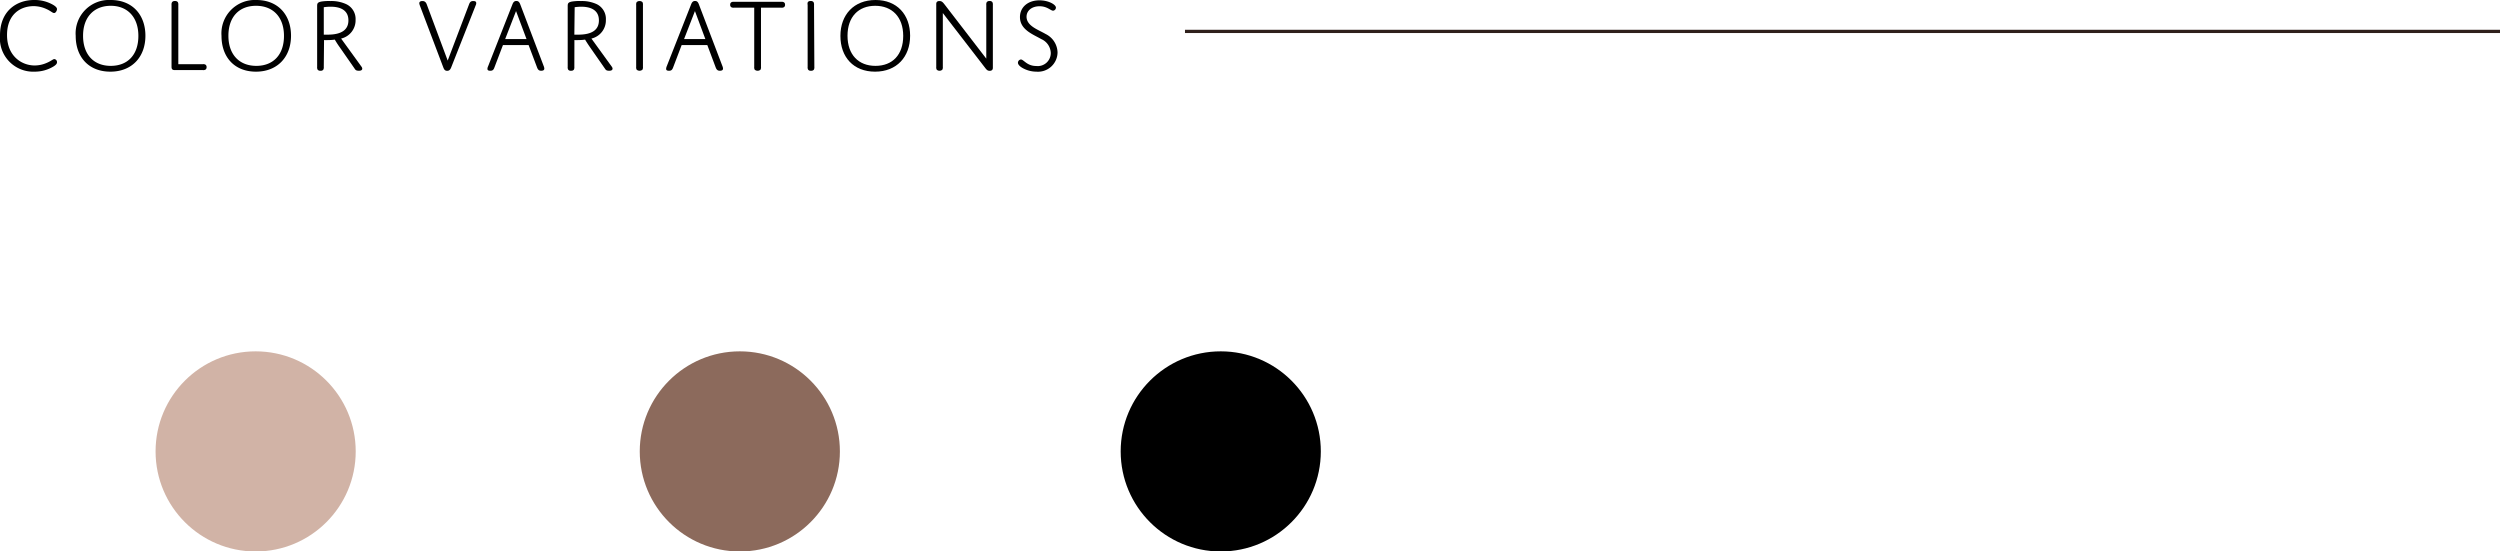 <svg xmlns="http://www.w3.org/2000/svg" viewBox="0 0 383.74 84.65"><defs><style>.cls-1{fill:#d1b3a6;}.cls-2{fill:#8c6a5c;}.cls-3{fill:none;stroke:#2f201b;stroke-miterlimit:10;stroke-width:0.5px;}</style></defs><g id="レイヤー_2" data-name="レイヤー 2"><g id="design"><circle class="cls-1" cx="39.24" cy="69.29" r="15.36"/><path d="M5.32,10.05a4.61,4.61,0,0,0,1.81-.38c.71-.29,1-.6,1.21-.6a.46.46,0,0,1,.41.49c0,.21-.15.39-.5.62A5.56,5.56,0,0,1,5.32,11,5.12,5.12,0,0,1,0,5.43C0,1.64,2.59,0,5.23,0a5.67,5.67,0,0,1,2.9.73c.41.24.62.46.62.67S8.56,2,8.31,2s-.53-.33-1.2-.62A4.78,4.78,0,0,0,5.19.94C3.14.94,1.08,2.19,1.08,5.38S3.29,10.05,5.32,10.05Z"/><path d="M17,0c3.29,0,5.32,2.24,5.32,5.49S20.25,11,16.94,11s-5.32-2.23-5.32-5.49A5.13,5.13,0,0,1,17,0Zm0,10.11c2.58,0,4.24-1.68,4.24-4.6S19.53.89,17,.89s-4.25,1.69-4.25,4.6S14.41,10.11,17,10.11Z"/><path d="M31.15,9.85a.64.64,0,0,1,.4.08.44.44,0,0,1,.16.38.43.43,0,0,1-.16.37.64.64,0,0,1-.4.08H26.84c-.39,0-.51-.16-.51-.5V.75a.67.67,0,0,1,.09-.43.49.49,0,0,1,.43-.16.51.51,0,0,1,.44.16.74.74,0,0,1,.08.43v9.1Z"/><path d="M39.35,0c3.29,0,5.32,2.24,5.32,5.49S42.59,11,39.29,11,34,8.77,34,5.51A5.13,5.13,0,0,1,39.35,0Zm0,10.11c2.57,0,4.24-1.68,4.24-4.6S41.88.89,39.3.89s-4.24,1.69-4.24,4.6S36.76,10.11,39.34,10.11Z"/><path d="M49.7,10.27a.74.74,0,0,1-.08.43.47.47,0,0,1-.42.16.51.51,0,0,1-.44-.16.74.74,0,0,1-.08-.43V1c0-.41,0-.63.63-.76A7.47,7.47,0,0,1,50.72.16a5.46,5.46,0,0,1,2.45.49,2.51,2.51,0,0,1,1.41,2.4,2.87,2.87,0,0,1-2.22,2.87l3.13,4.32c.21.29.16.62-.39.62s-.57-.2-.78-.49l-2.09-3a14.83,14.83,0,0,1-.84-1.29,7,7,0,0,1-1,.07,5.18,5.18,0,0,1-.65,0Zm0-4.95h.6c2.17,0,3.18-.78,3.18-2.19,0-1.62-1.31-2.1-2.72-2.1a7,7,0,0,0-1.06.08Z"/><path d="M72,.66c.11-.27.22-.5.63-.5s.47.15.47.34a.75.75,0,0,1-.08.31l-3.74,9.48c-.13.34-.28.58-.64.58s-.48-.22-.61-.56L64.44.83A1.4,1.4,0,0,1,64.36.5c0-.21.16-.34.49-.34s.53.18.65.5L68.72,9.3Z"/><path d="M81.14,6.92H77.2l-1.31,3.44c-.11.3-.23.5-.62.5s-.45-.13-.45-.31a1,1,0,0,1,.1-.37L78.64.71c.13-.34.28-.56.62-.56s.49.22.62.58l3.59,9.45a1.07,1.07,0,0,1,.08.35c0,.2-.14.33-.48.33s-.5-.16-.63-.5ZM77.54,6h3.28l-1.61-4.3Z"/><path d="M88.16,10.27a.74.74,0,0,1-.08.43.5.5,0,0,1-.43.16.49.49,0,0,1-.43-.16.74.74,0,0,1-.08-.43V1c0-.41,0-.63.63-.76A7.39,7.39,0,0,1,89.18.16a5.44,5.44,0,0,1,2.44.49A2.51,2.51,0,0,1,93,3.05a2.87,2.87,0,0,1-2.22,2.87l3.13,4.32c.21.29.16.62-.39.62s-.56-.2-.78-.49l-2.09-3c-.56-.8-.84-1.29-.84-1.29a7,7,0,0,1-1,.07,5.08,5.08,0,0,1-.64,0Zm0-4.95h.6c2.17,0,3.17-.78,3.17-2.19,0-1.62-1.31-2.1-2.72-2.1a7,7,0,0,0-1,.08Z"/><path d="M98.69,10.27a.74.74,0,0,1-.08.43.69.69,0,0,1-.88,0,.74.74,0,0,1-.08-.43V.75a.74.74,0,0,1,.08-.43.68.68,0,0,1,.88,0,.74.74,0,0,1,.08.43Z"/><path d="M108.57,6.92h-3.94l-1.31,3.44c-.12.3-.23.5-.62.5s-.45-.13-.45-.31a1.19,1.19,0,0,1,.09-.37L106.07.71c.13-.34.28-.56.62-.56s.48.22.61.58l3.6,9.45a1.07,1.07,0,0,1,.08.35c0,.2-.14.33-.48.33s-.51-.16-.64-.5ZM105,6h3.27l-1.6-4.3Z"/><path d="M116.81,10.27a.74.74,0,0,1-.08.43.68.68,0,0,1-.88,0,.74.74,0,0,1-.08-.43V1.18h-3.13a.64.64,0,0,1-.4-.08.41.41,0,0,1-.16-.37.41.41,0,0,1,.16-.37.64.64,0,0,1,.4-.08h7.29a.66.66,0,0,1,.41.08.41.41,0,0,1,.16.37.41.41,0,0,1-.16.37.66.66,0,0,1-.41.08h-3.12Z"/><path d="M125,10.27a.74.74,0,0,1-.08.43.51.51,0,0,1-.44.16.49.49,0,0,1-.43-.16.74.74,0,0,1-.08-.43V.75A.74.74,0,0,1,124,.32a.49.49,0,0,1,.43-.16.51.51,0,0,1,.44.16.74.74,0,0,1,.08.43Z"/><path d="M134.39,0c3.29,0,5.31,2.24,5.31,5.49S137.63,11,134.32,11,129,8.77,129,5.51,131.08,0,134.39,0Zm0,10.11c2.58,0,4.25-1.68,4.25-4.6S136.91.89,134.34.89s-4.25,1.69-4.25,4.6S131.79,10.11,134.37,10.11Z"/><path d="M144.72,10.27a.74.74,0,0,1-.08.43.64.64,0,0,1-.85,0,.74.74,0,0,1-.08-.43V.62c0-.3.15-.46.49-.46s.5.16.76.49L151.39,9V.75a.74.74,0,0,1,.08-.43.5.5,0,0,1,.43-.16.47.47,0,0,1,.42.16.74.74,0,0,1,.08.43V10.4c0,.31-.16.47-.49.47s-.47-.16-.73-.5L144.72,2Z"/><path d="M160.5,5.22a3.24,3.24,0,0,1,1.83,2.83A3,3,0,0,1,159.08,11a4.35,4.35,0,0,1-2.17-.59c-.45-.27-.66-.55-.66-.78a.51.51,0,0,1,.45-.5c.44,0,.93,1,2.35,1a2,2,0,0,0,2.24-2A2.42,2.42,0,0,0,159.83,6c-1.26-.73-3.27-1.43-3.27-3.38,0-1.5,1.2-2.57,3-2.57,1.37,0,2.52.65,2.52,1.12a.48.48,0,0,1-.43.47c-.39,0-.9-.68-2.08-.68s-2,.66-2,1.62C157.59,4,159.36,4.55,160.5,5.22Z"/><circle class="cls-2" cx="113.56" cy="69.29" r="15.36"/><circle cx="187.38" cy="69.29" r="15.36"/><line class="cls-3" x1="383.74" y1="4.82" x2="181.89" y2="4.82"/></g></g></svg>